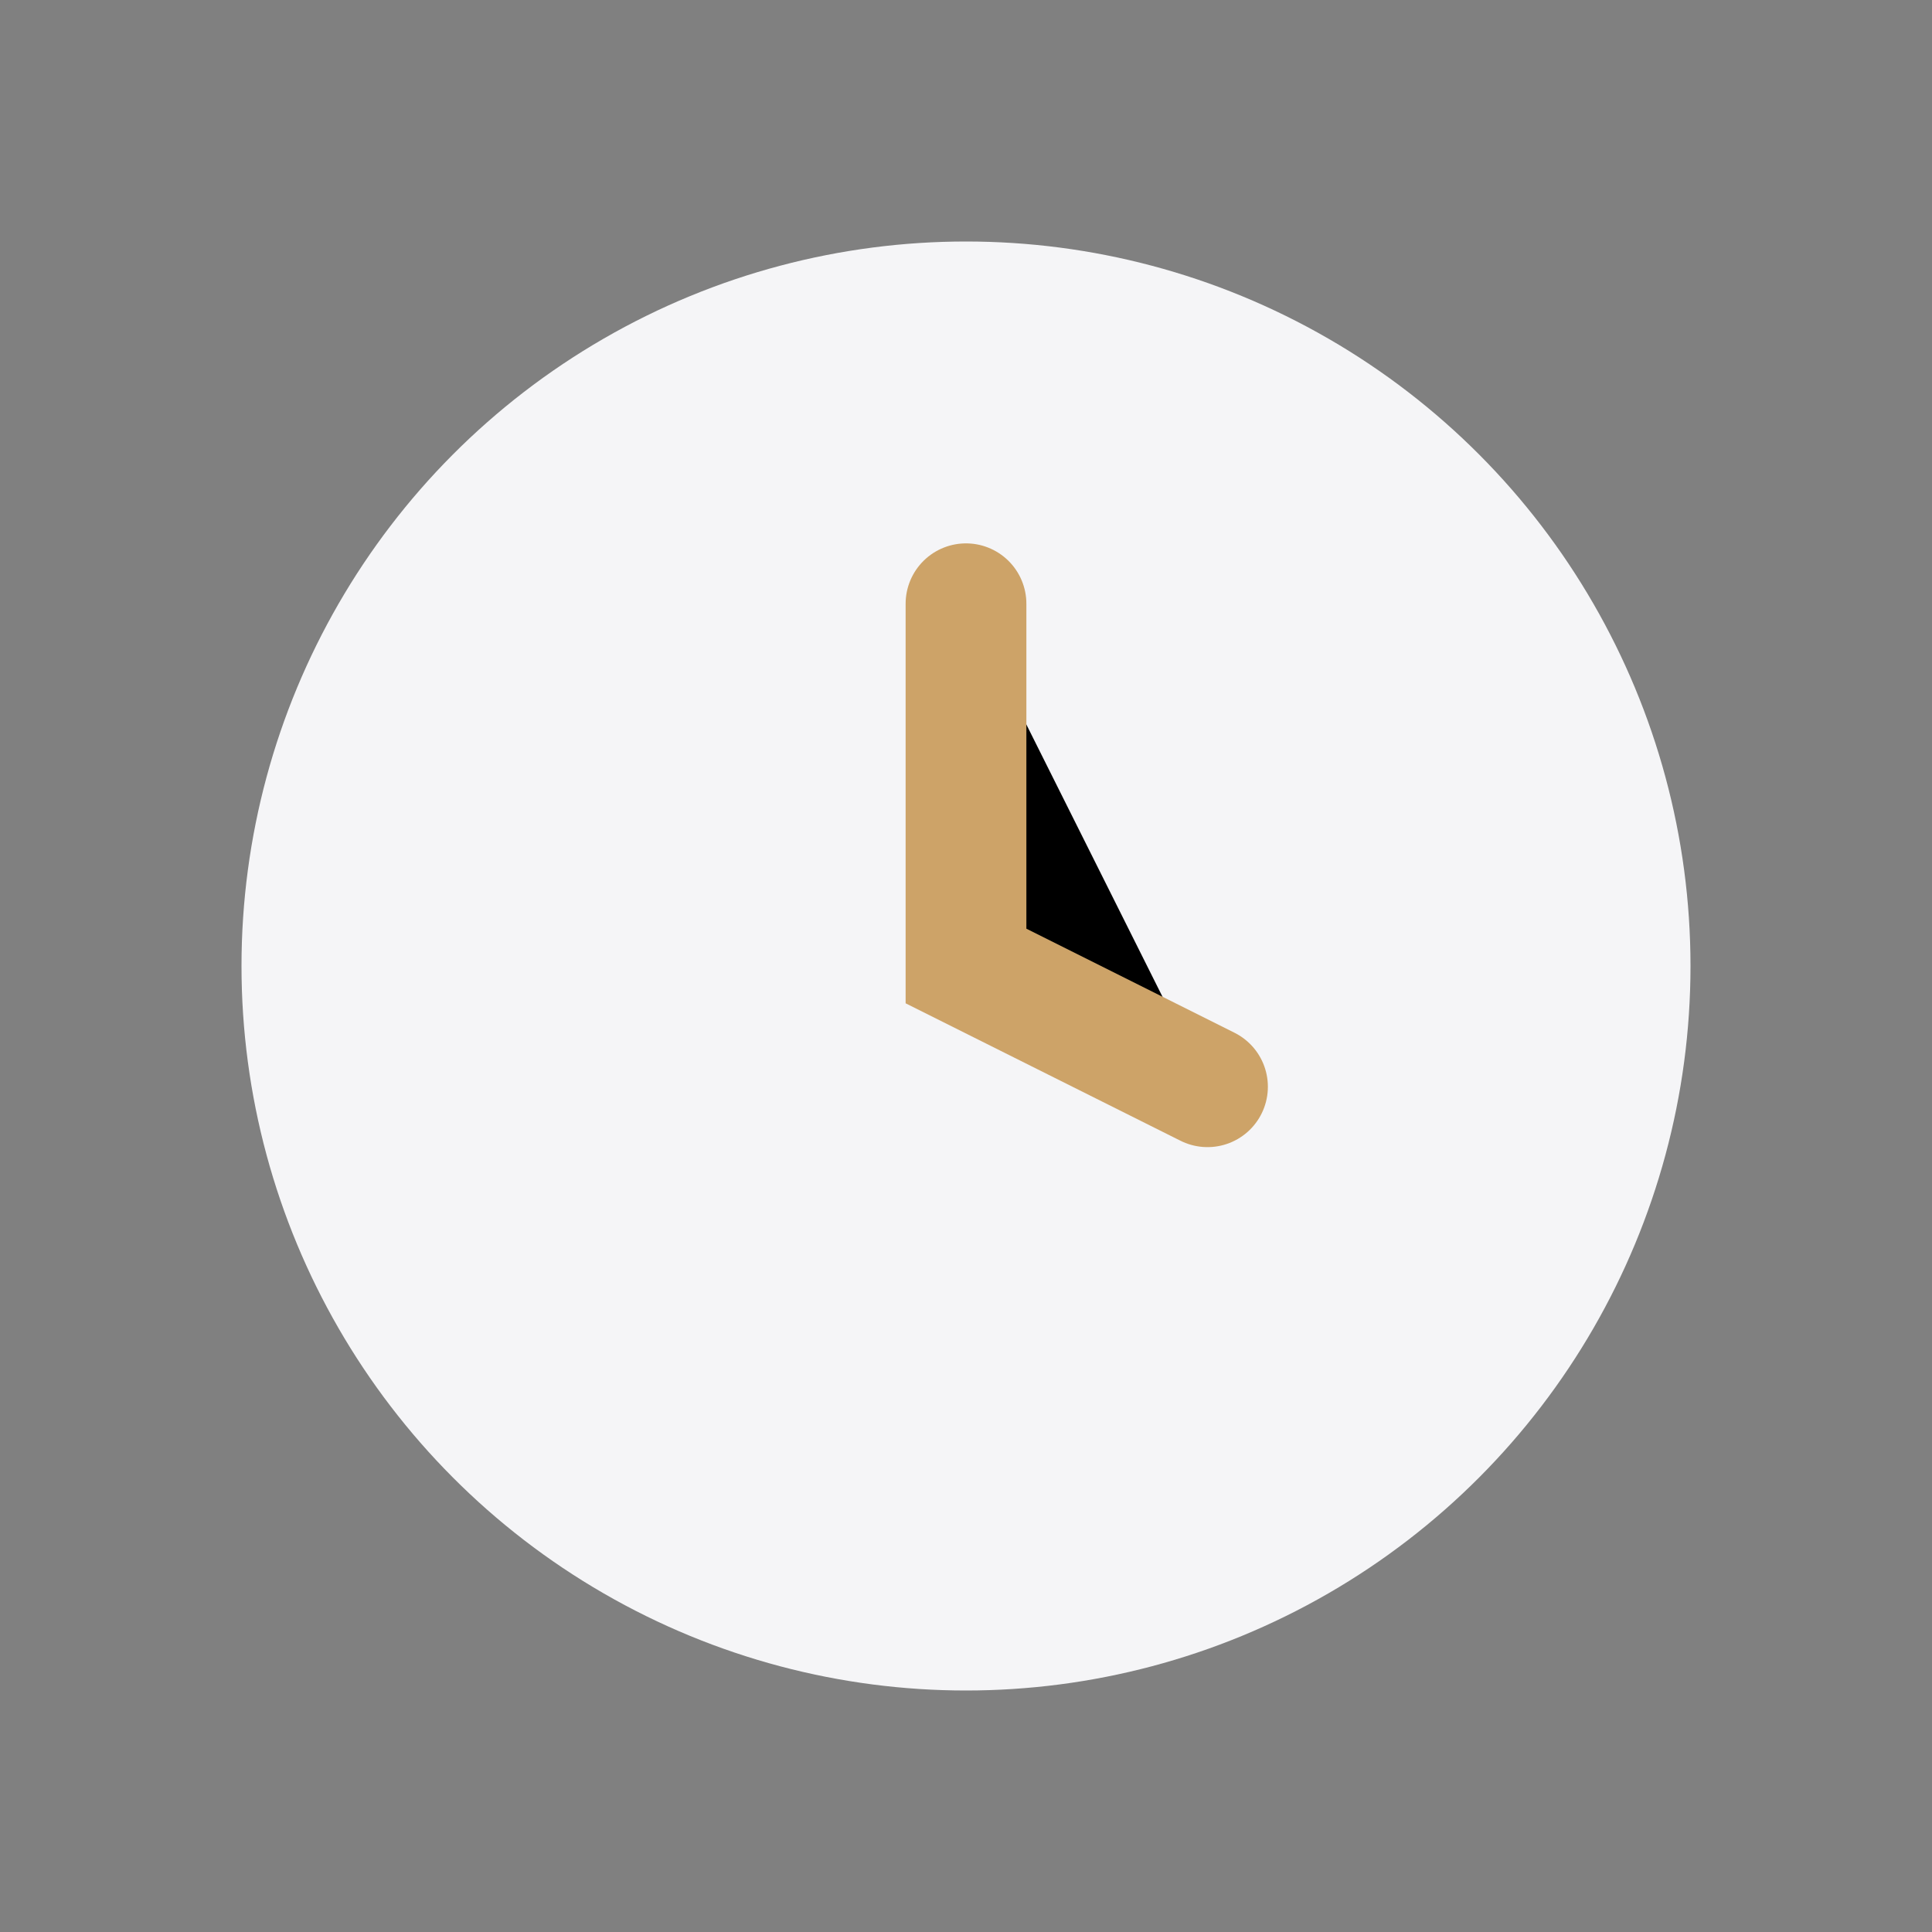 <?xml version="1.0" encoding="UTF-8"?>
<svg xmlns="http://www.w3.org/2000/svg" width="32" height="32" viewBox="0 0 32 32"><rect x="0" y="0" width="32" height="32" fill="#808080" stroke="none"/><circle cx="16" cy="16" r="12" fill="#F5F5F7"/><path d="M16 10v6l4 2" stroke="#CDA368" stroke-width="2" stroke-linecap="round"/></svg>